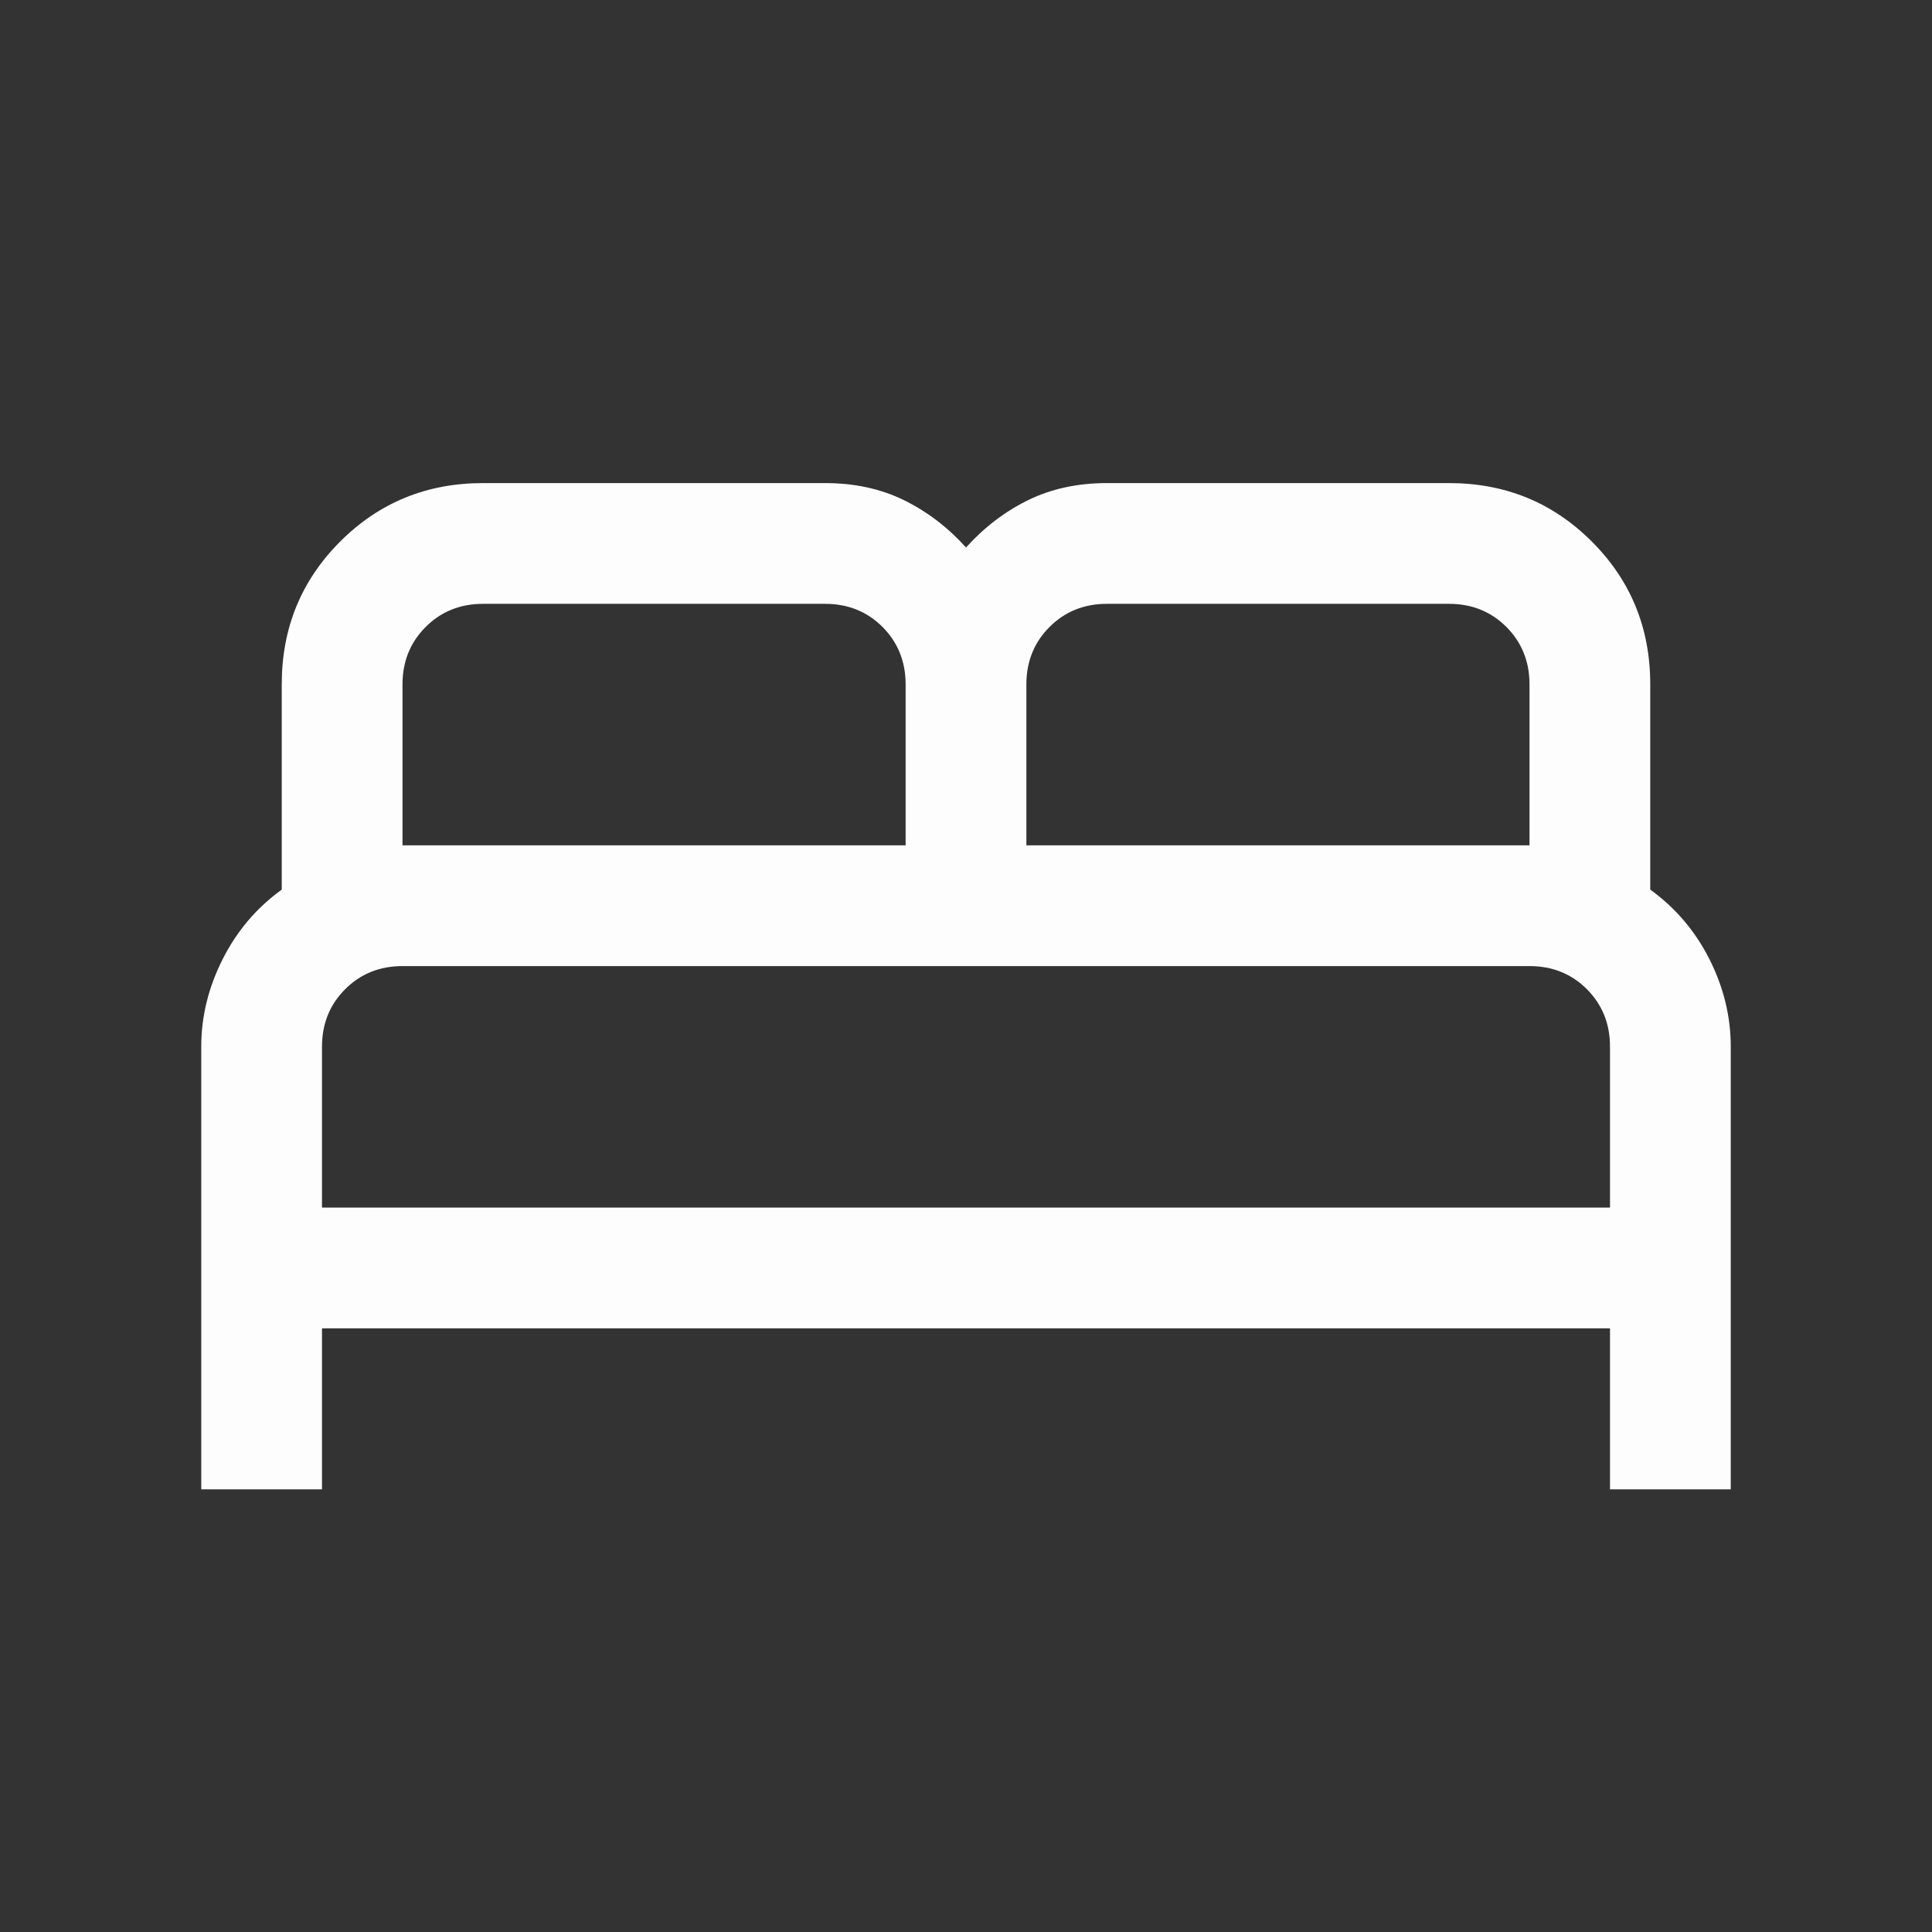 <svg width="24" height="24" viewBox="0 0 24 24" fill="none" xmlns="http://www.w3.org/2000/svg">
<rect x="0" y="0" width="24" height="24" fill="#333333" stroke="none"/>
<mask id="mask0_1587_6035" style="mask-type:alpha" maskUnits="userSpaceOnUse" x="0" y="0" width="24" height="25">
<rect y="0.001" width="24" height="24" fill="#D9D9D9"/>
</mask>
<g mask="url(#mask0_1587_6035)">
<path d="M2.5 18.501V13.001C2.5 12.628 2.589 12.266 2.766 11.915C2.943 11.565 3.187 11.277 3.5 11.051V8.501C3.5 7.802 3.742 7.211 4.226 6.727C4.71 6.243 5.302 6.001 6 6.001H10.25C10.614 6.001 10.941 6.072 11.229 6.213C11.518 6.355 11.775 6.551 12 6.801C12.226 6.551 12.483 6.355 12.771 6.213C13.06 6.072 13.386 6.001 13.75 6.001H18C18.699 6.001 19.29 6.243 19.774 6.727C20.258 7.211 20.5 7.802 20.5 8.501V11.051C20.813 11.277 21.058 11.565 21.235 11.915C21.412 12.266 21.5 12.628 21.5 13.001V18.501H20V16.501H4V18.501H2.5ZM12.75 10.501H19V8.501C19 8.218 18.904 7.98 18.713 7.788C18.521 7.597 18.284 7.501 18 7.501H13.75C13.467 7.501 13.229 7.597 13.038 7.788C12.846 7.98 12.75 8.218 12.75 8.501V10.501ZM5 10.501H11.25V8.501C11.25 8.218 11.154 7.98 10.963 7.788C10.771 7.597 10.534 7.501 10.25 7.501H6C5.717 7.501 5.479 7.597 5.288 7.788C5.096 7.98 5 8.218 5 8.501V10.501ZM4 15.001H20V13.001C20 12.718 19.904 12.48 19.713 12.288C19.521 12.097 19.284 12.001 19 12.001H5C4.717 12.001 4.479 12.097 4.288 12.288C4.096 12.48 4 12.718 4 13.001V15.001Z" fill="#FDFDFD"/>
</g>
</svg>
